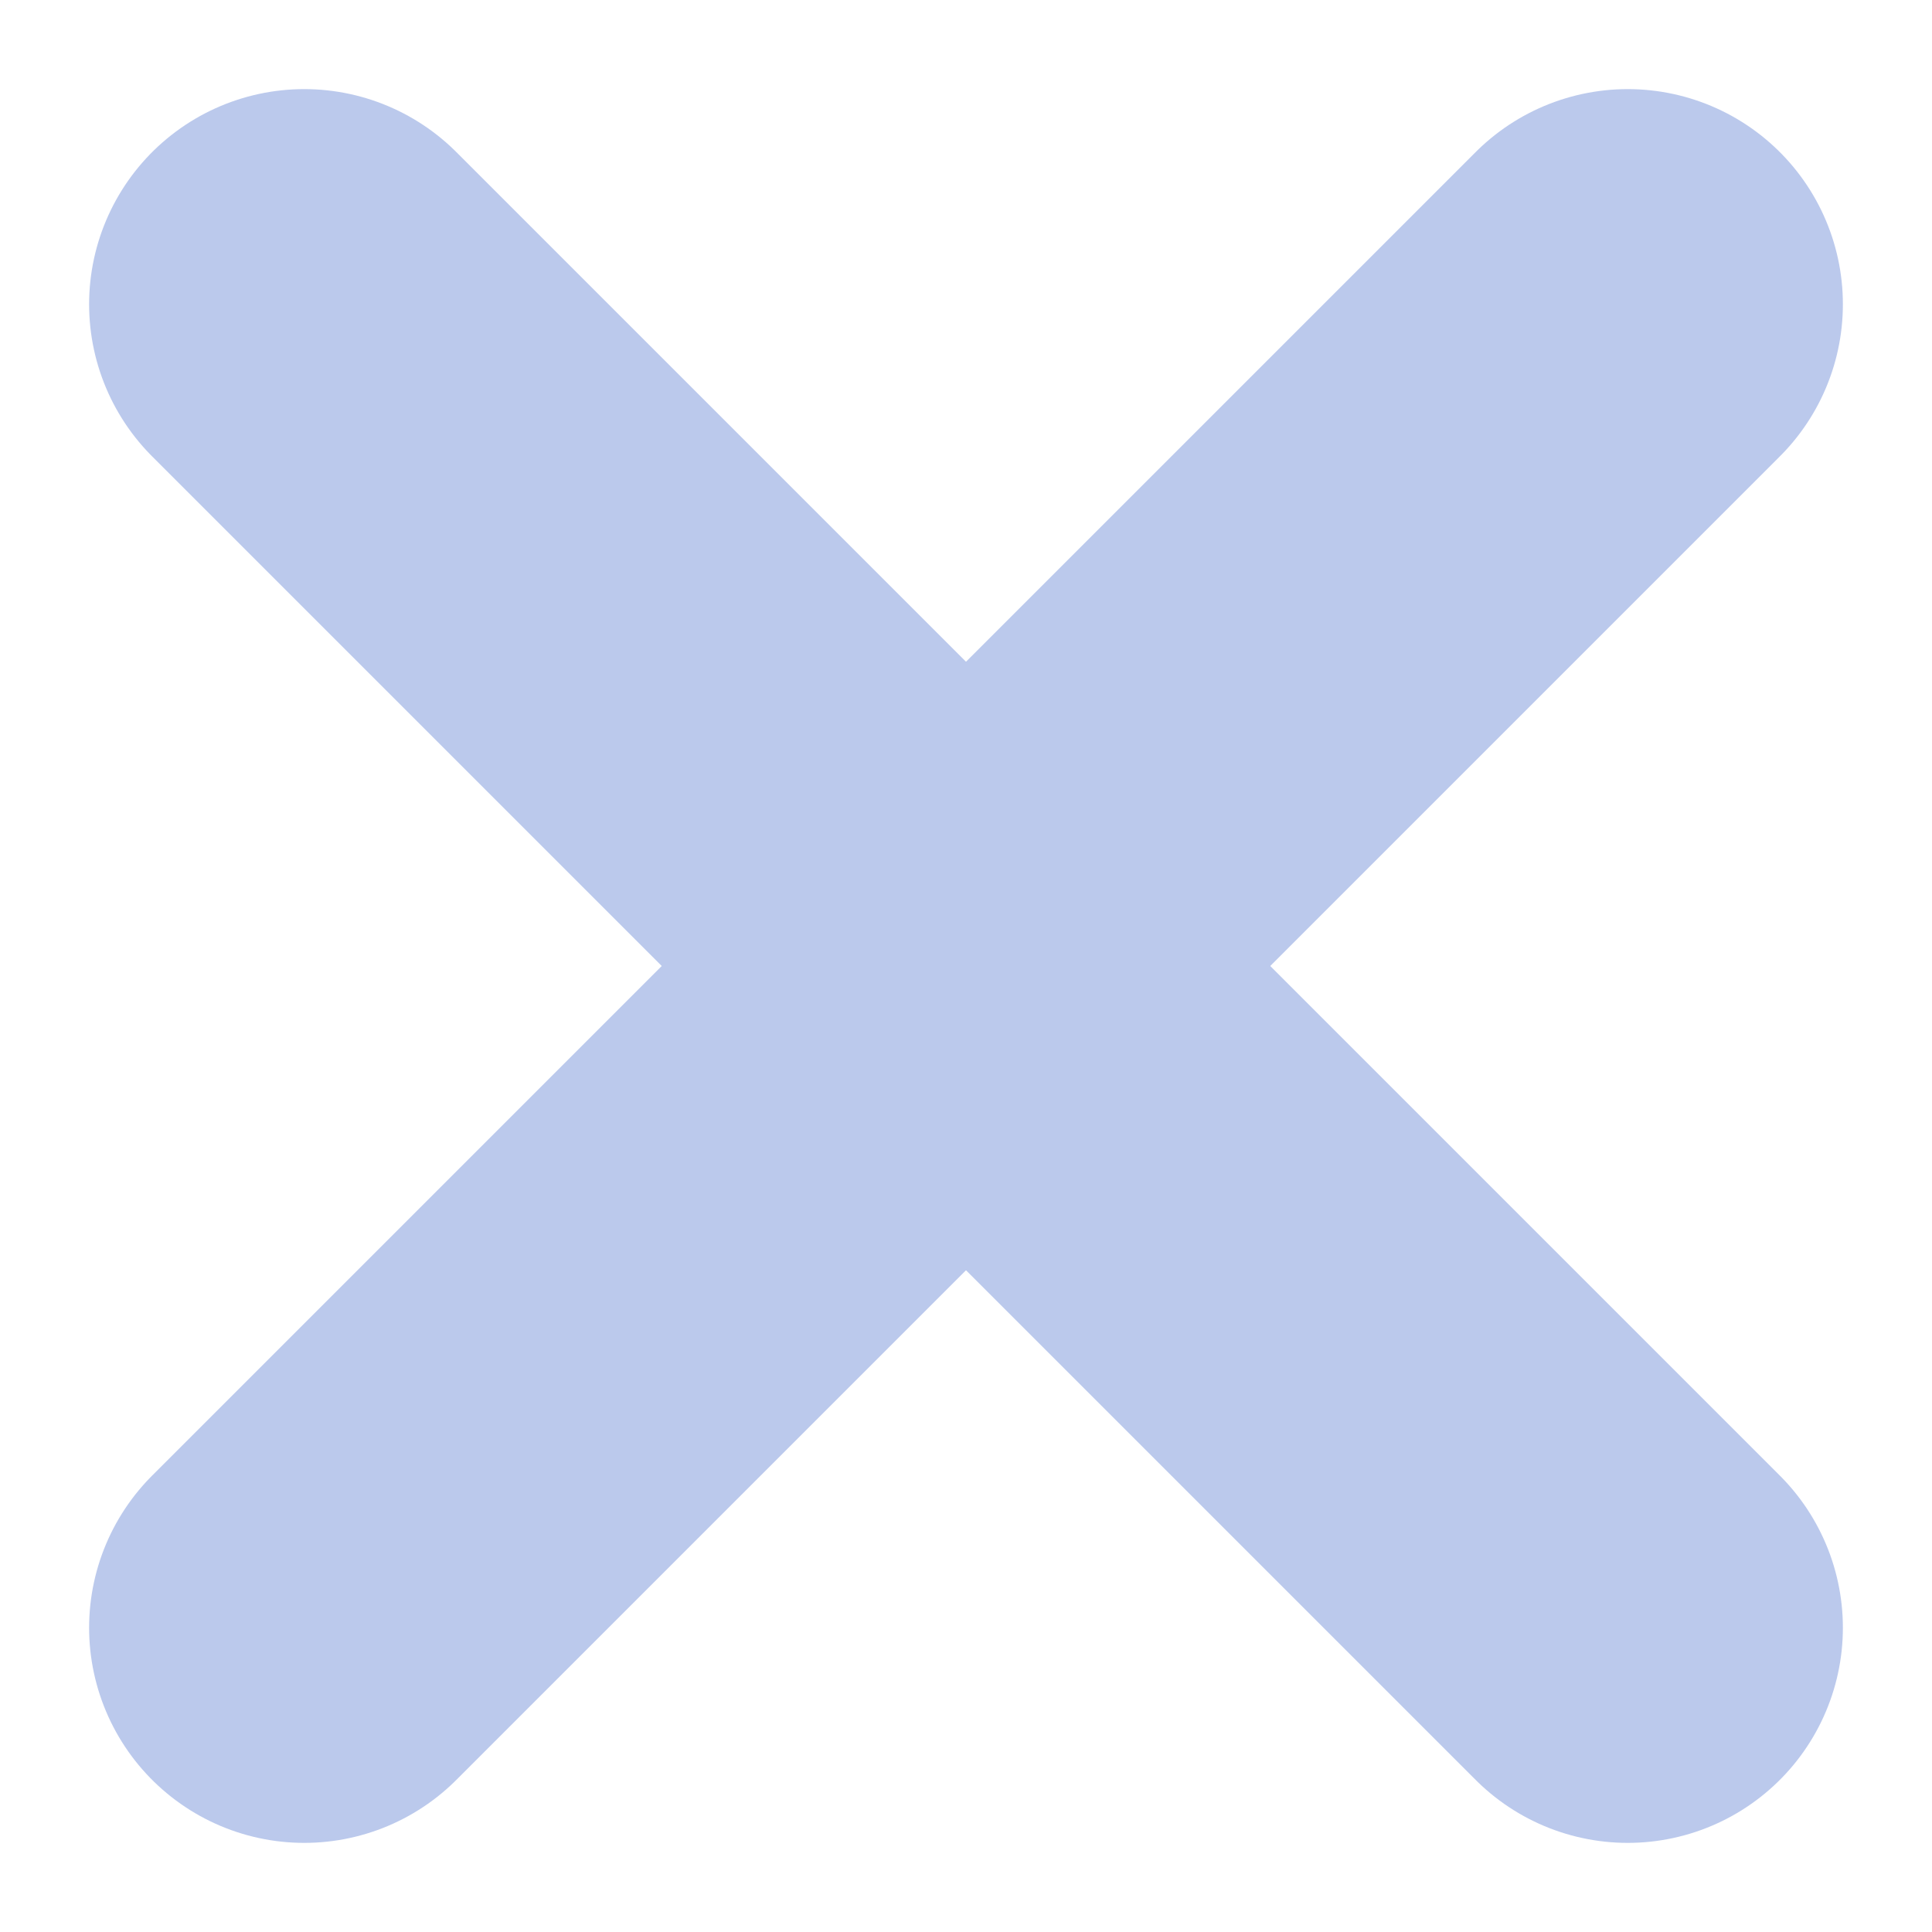 <svg xmlns="http://www.w3.org/2000/svg" width="179.604" height="179.604" viewBox="0 0 179.604 179.604"><g id="Group_182" data-name="Group 182" transform="translate(28.284 28.284)"><line id="Line_2" data-name="Line 2" x2="123.035" y2="123.035" transform="translate(0 0)" fill="none" stroke="#bbc9ec" stroke-linecap="round" stroke-width="40"/><line id="Line_3" data-name="Line 3" x1="123.035" y2="123.035" transform="translate(0 0)" fill="none" stroke="#bbc9ec" stroke-linecap="round" stroke-width="40"/></g></svg>
